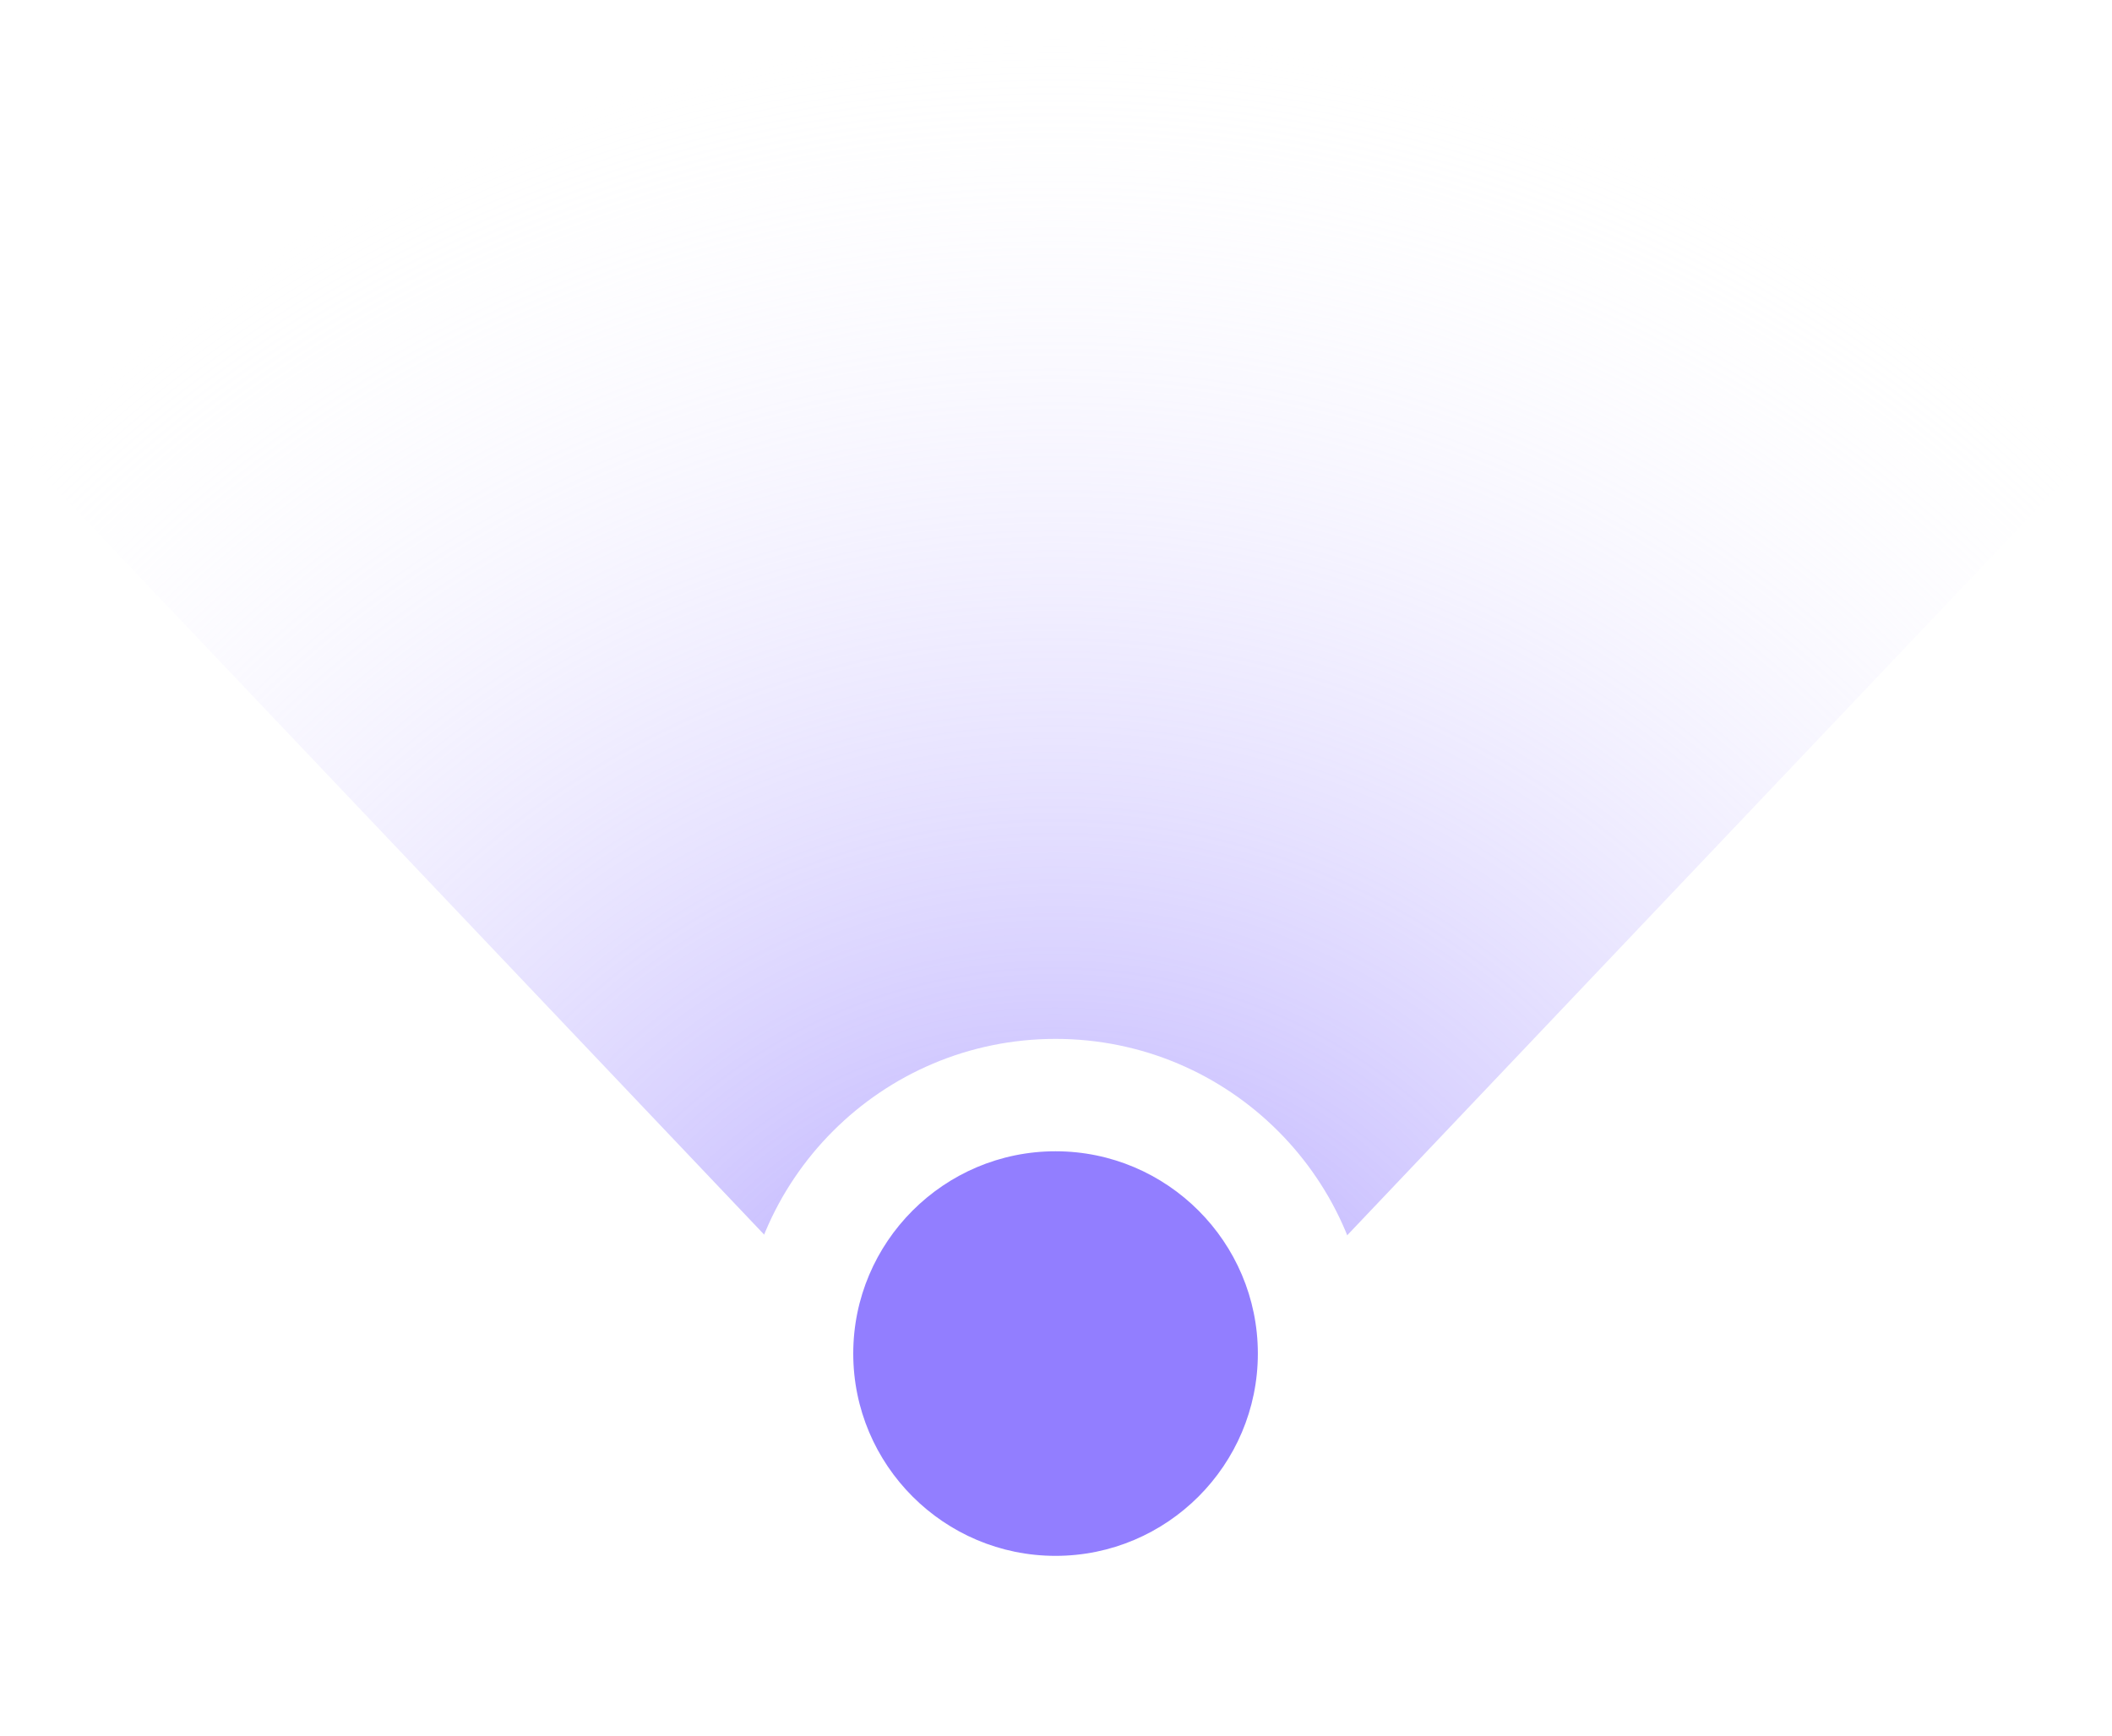 <svg xmlns="http://www.w3.org/2000/svg" xmlns:xlink="http://www.w3.org/1999/xlink" width="281.879" height="231.661" viewBox="0 0 281.879 231.661"><defs><style>.a{opacity:0.88;fill:url(#a);}.b{fill:#927eff;}.c,.d{stroke:none;}.d{fill:#fff;}.e{filter:url(#b);}</style><radialGradient id="a" cx="0.5" cy="0.985" r="0.981" gradientTransform="translate(0.131 0) scale(0.737 1)" gradientUnits="objectBoundingBox"><stop offset="0" stop-color="#927eff"/><stop offset="1" stop-color="#fff" stop-opacity="0"/></radialGradient><filter id="b" x="89.879" y="129.661" width="102" height="102" filterUnits="userSpaceOnUse"><feOffset dy="3" input="SourceAlpha"/><feGaussianBlur stdDeviation="3" result="c"/><feFlood flood-opacity="0.161"/><feComposite operator="in" in2="c"/><feComposite in="SourceGraphic"/></filter></defs><g transform="translate(-2105.121 -1834.339)"><path class="a" d="M144.939,205.807l-1.907,2.008V203.8L4,57.366S68.2,1.9,143.033.047V0h3.813V.047C221.673,1.9,285.879,57.366,285.879,57.366L146.846,203.8v4.016Z" transform="translate(2101.121 1834.339)"/><g class="e" transform="matrix(1, 0, 0, 1, 2105.12, 1834.34)"><g class="b" transform="translate(98.88 135.66)"><path class="c" d="M 42 76.5 C 22.977 76.5 7.5 61.023 7.5 42 C 7.5 22.977 22.977 7.5 42 7.5 C 61.023 7.5 76.5 22.977 76.5 42 C 76.5 61.023 61.023 76.5 42 76.5 Z"/><path class="d" d="M 42 15 C 27.112 15 15 27.112 15 42 C 15 56.888 27.112 69 42 69 C 56.888 69 69 56.888 69 42 C 69 27.112 56.888 15 42 15 M 42 0 C 65.196 0 84 18.804 84 42 C 84 65.196 65.196 84 42 84 C 18.804 84 0 65.196 0 42 C 0 18.804 18.804 0 42 0 Z"/></g></g></g></svg>